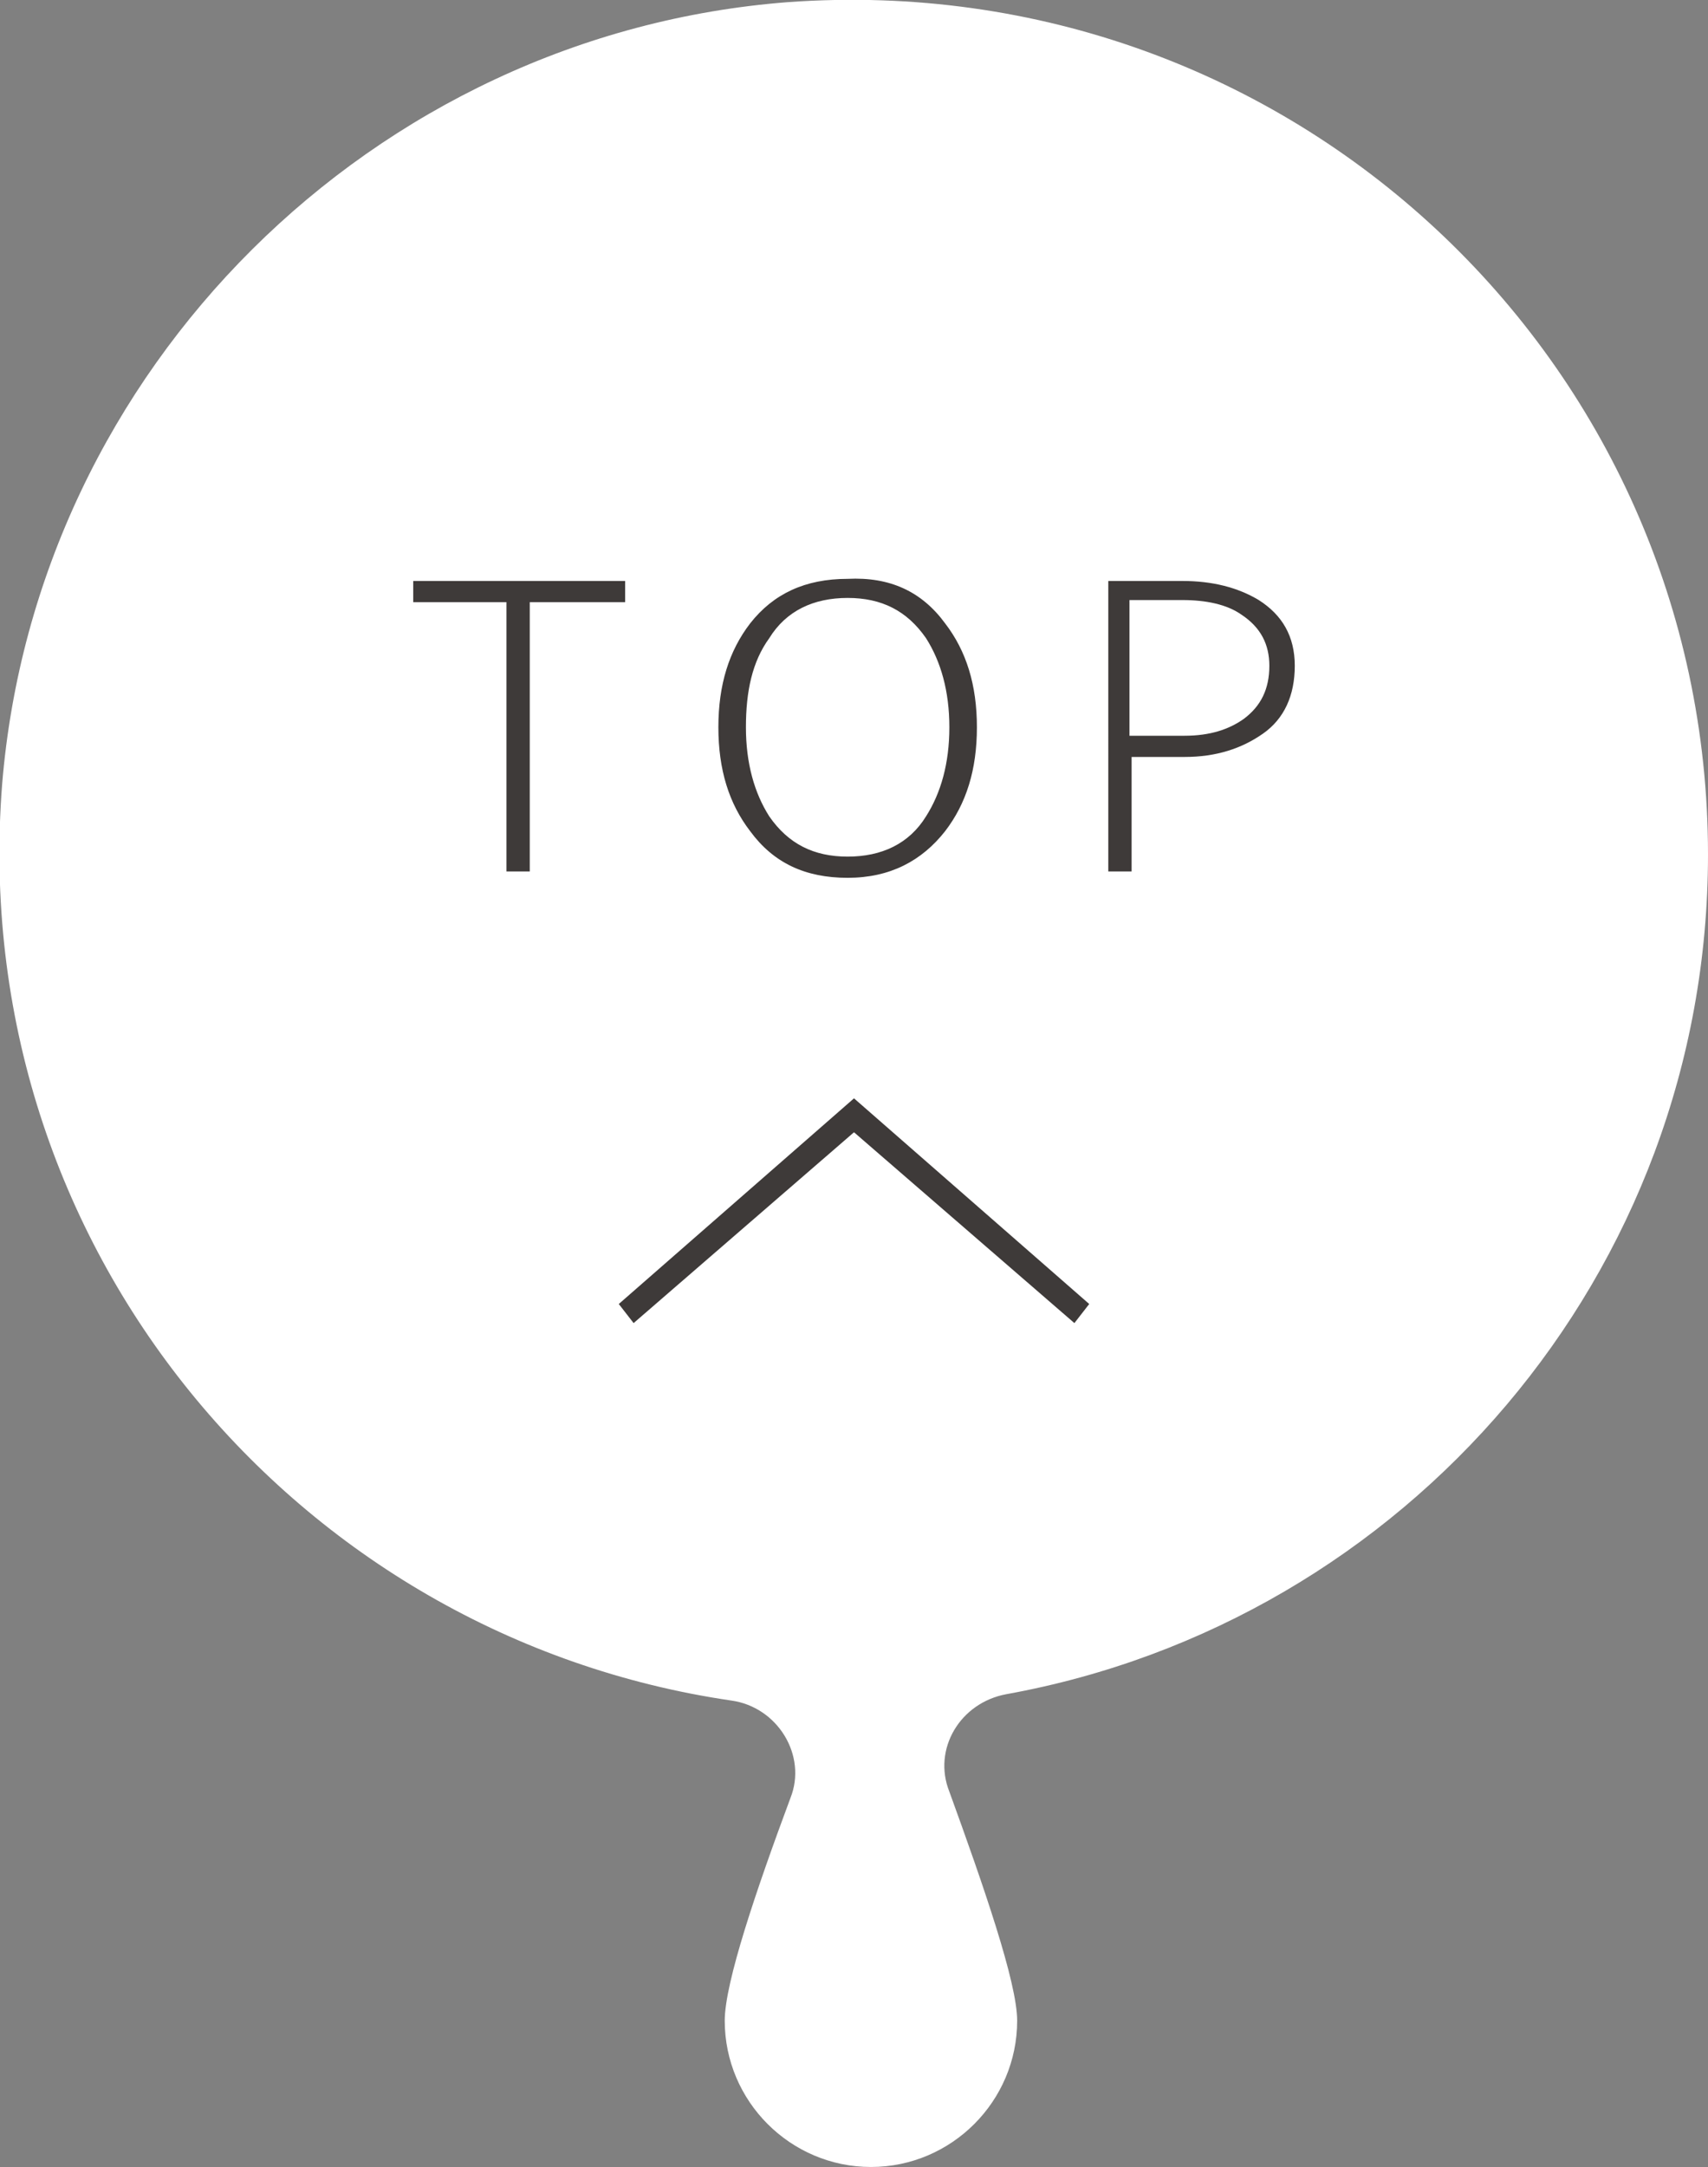 <?xml version="1.0" encoding="utf-8"?>
<!-- Generator: Adobe Illustrator 24.0.1, SVG Export Plug-In . SVG Version: 6.00 Build 0)  -->
<svg version="1.1" id="圖層_1" xmlns="http://www.w3.org/2000/svg" xmlns:xlink="http://www.w3.org/1999/xlink" x="0px" y="0px"
	 width="80.6px" height="102.2px" viewBox="0 0 80.6 102.2" style="enable-background:new 0 0 80.6 102.2;" xml:space="preserve">
<rect x="0" y="0" width="80.6" height="102.2" fill="#808080" stroke="none"/>
<style type="text/css">
	.st0{fill:#FFFFFF;}
	.st1{fill:#3E3A39;}
</style>
<g>
	<path class="st0" d="M80.6,40.3C80.6,17,60.9-1.6,37.2,0.1C17.6,1.6,1.7,17.4,0.1,37C-1.6,58.8,14,77.2,34.5,80.2
		c2.2,0.3,3.6,2.6,2.8,4.6c-1.6,4.3-3.1,8.7-3.1,10.5c0,3.8,3.1,6.9,6.9,6.9c3.8,0,6.9-3.1,6.9-6.9c0-1.8-1.6-6.4-3.2-10.8
		c-0.8-2,0.5-4.2,2.7-4.6C66.3,76.5,80.6,60.1,80.6,40.3z"/>
	<g>
		<g>
			<g>
				<polygon class="st1" points="50.7,62.4 40.3,53.4 29.9,62.4 29.2,61.5 40.3,51.8 51.4,61.5 				"/>
			</g>
		</g>
		<g>
			<path class="st1" d="M29.5,27.4v1H25v12.7h-1.1V28.4h-4.4v-1H29.5z"/>
			<path class="st1" d="M44.6,29.4c1,1.3,1.5,2.9,1.5,4.9c0,2-0.5,3.6-1.5,4.9c-1.1,1.4-2.6,2.2-4.6,2.2c-2,0-3.5-0.7-4.6-2.2
				c-1-1.3-1.5-2.9-1.5-4.9c0-2,0.5-3.6,1.5-4.9c1.1-1.4,2.6-2.1,4.6-2.1C42,27.2,43.5,27.9,44.6,29.4z M36.3,30.1
				c-0.8,1.1-1.1,2.5-1.1,4.2c0,1.7,0.4,3.1,1.1,4.2c0.9,1.3,2.1,1.9,3.7,1.9c1.6,0,2.9-0.6,3.7-1.9c0.7-1.1,1.1-2.5,1.1-4.2
				c0-1.7-0.4-3.1-1.1-4.2c-0.9-1.3-2.1-1.9-3.7-1.9C38.4,28.2,37.1,28.8,36.3,30.1z"/>
			<path class="st1" d="M55.8,27.4c1.4,0,2.6,0.3,3.6,0.9c1.1,0.7,1.7,1.7,1.7,3.1c0,1.4-0.5,2.5-1.5,3.2c-1,0.7-2.2,1.1-3.7,1.1
				h-2.5v5.4h-1.1V27.4H55.8z M53.4,34.7h2.5c1.2,0,2.1-0.3,2.8-0.8c0.8-0.6,1.2-1.4,1.2-2.5c0-1-0.4-1.8-1.3-2.4
				c-0.7-0.5-1.7-0.7-2.8-0.7h-2.5V34.7z"/>
		</g>
	</g>
</g>
</svg>
